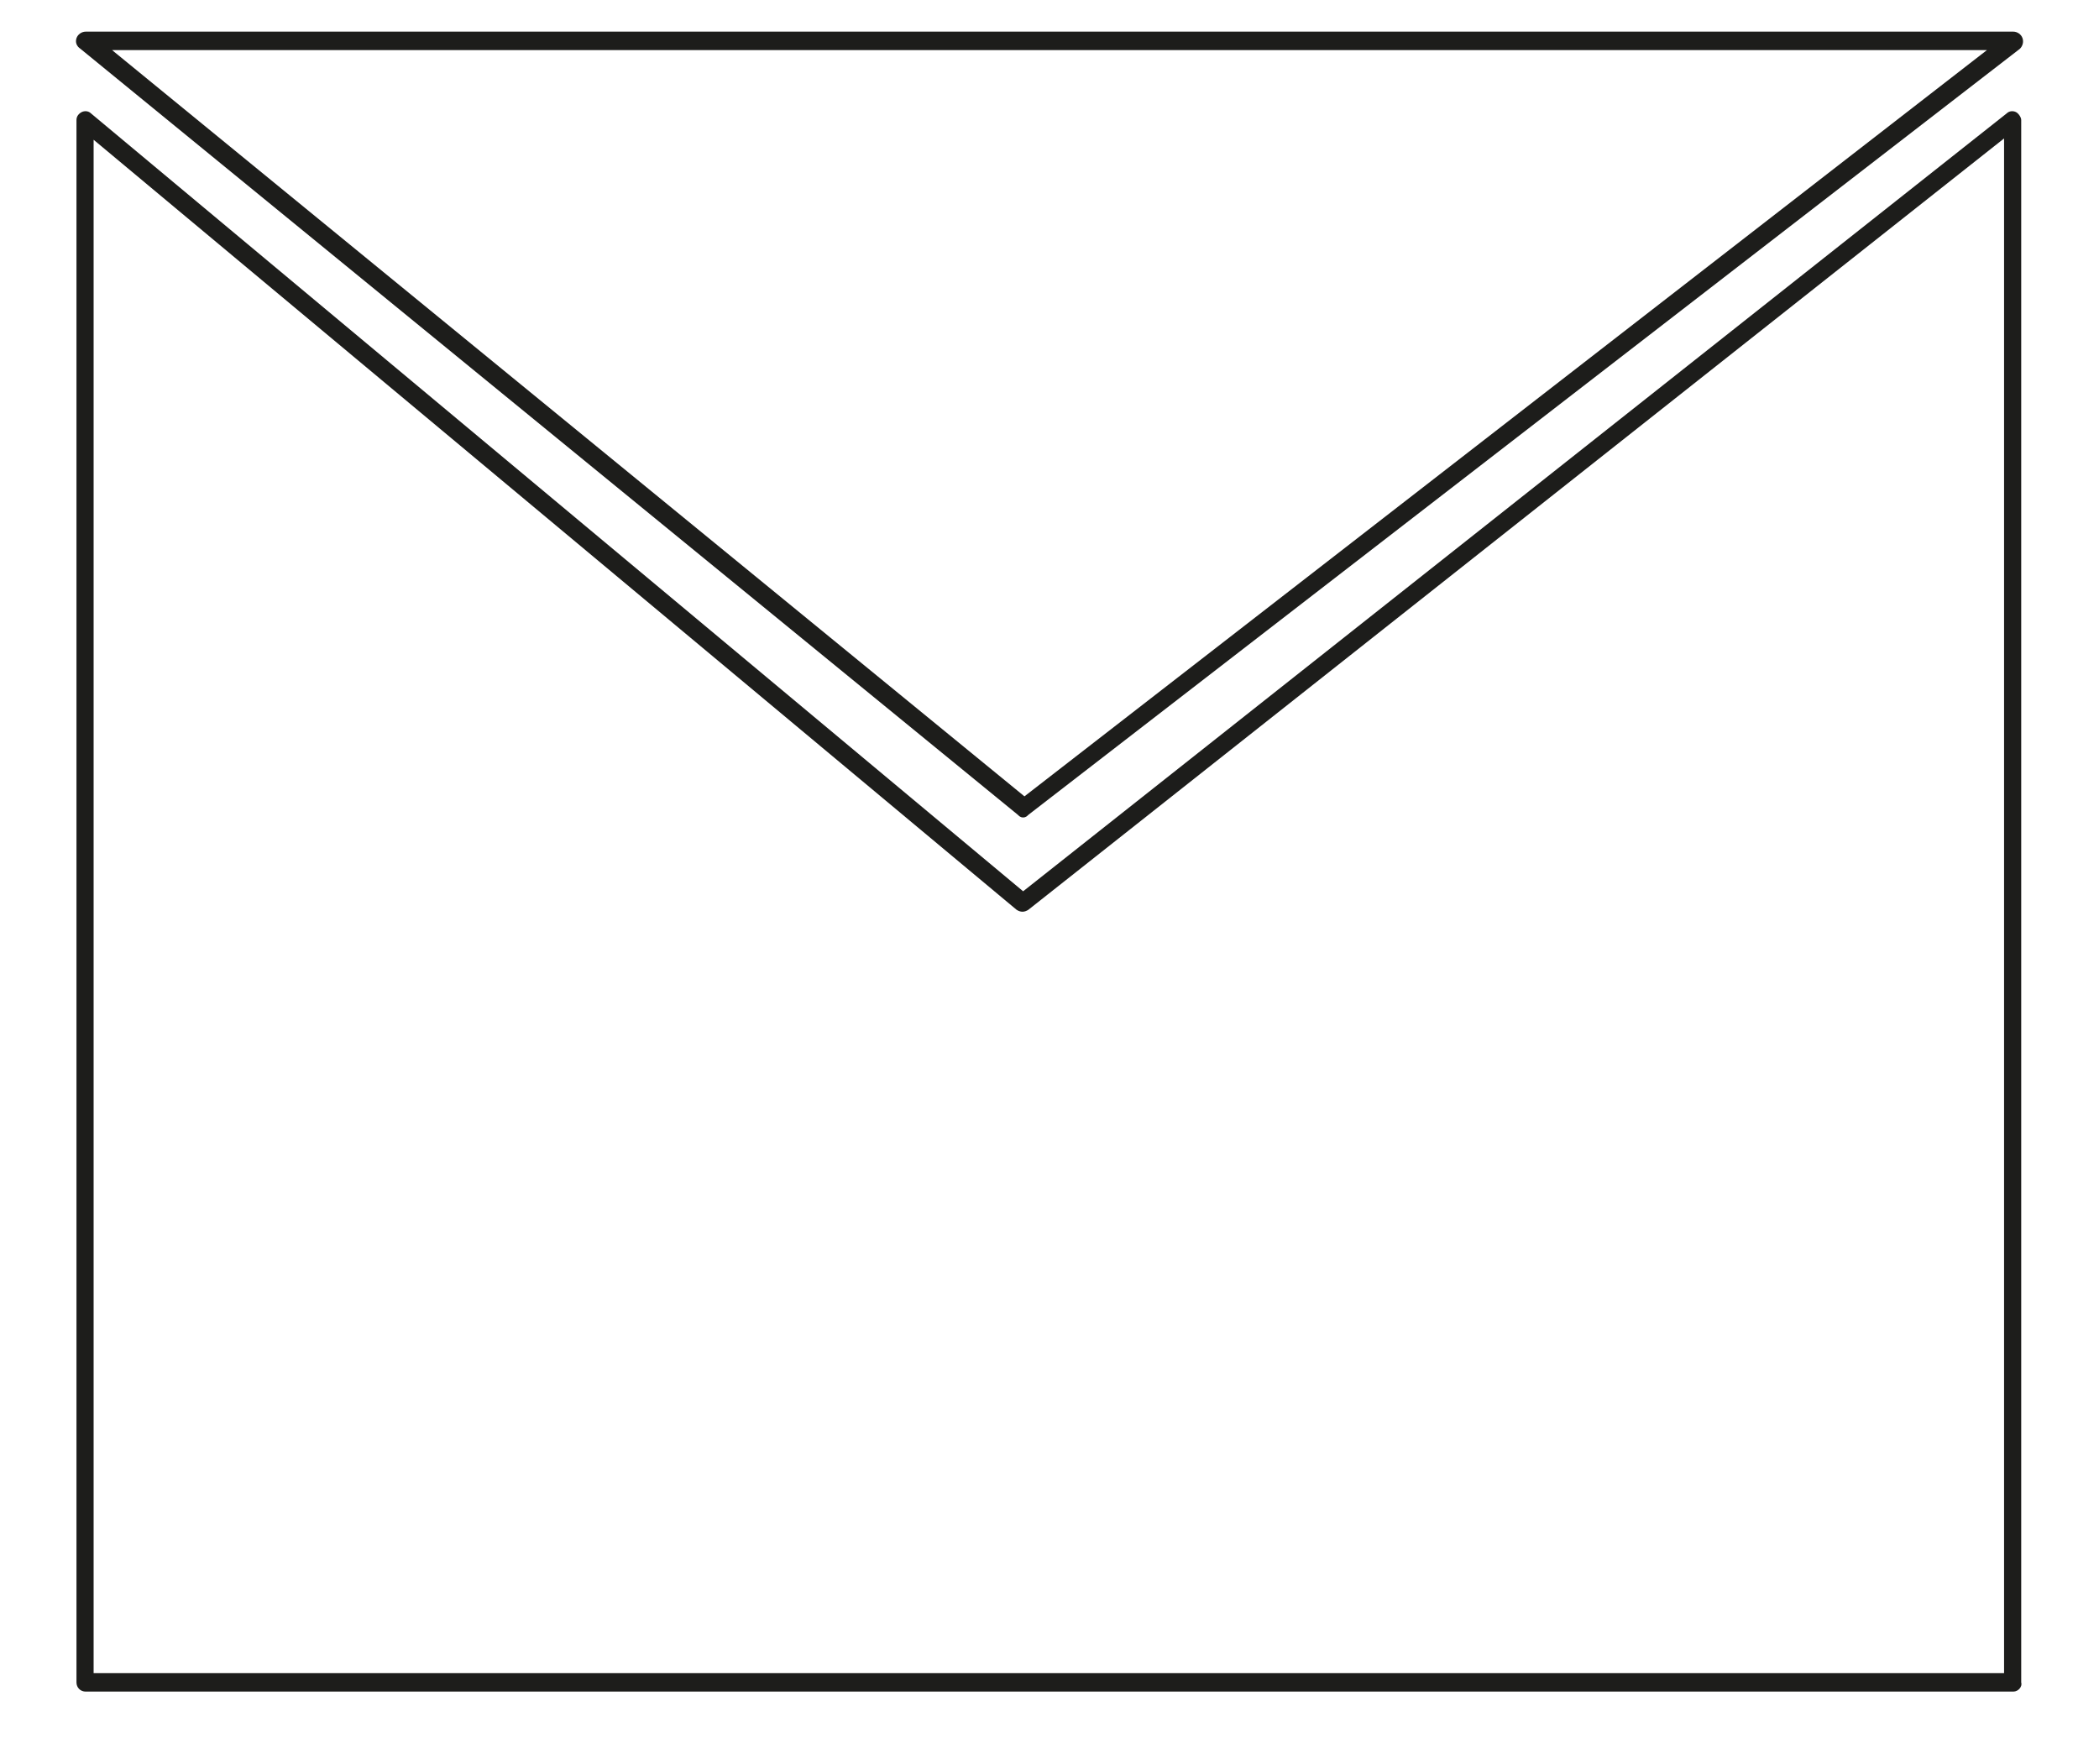 <?xml version="1.0" encoding="utf-8"?>
<!-- Generator: Adobe Illustrator 22.0.1, SVG Export Plug-In . SVG Version: 6.00 Build 0)  -->
<svg version="1.1" id="Layer_1" xmlns="http://www.w3.org/2000/svg" xmlns:xlink="http://www.w3.org/1999/xlink" x="0px" y="0px"
	 viewBox="0 0 159.2 133.8" style="enable-background:new 0 0 159.2 133.8;" xml:space="preserve">
<style type="text/css">
	.st0{fill:#1D1D1B;}
</style>
<g>
	<g>
		<path class="st0" d="M77.6,62c-0.2,0-0.3-0.1-0.4-0.2L6.1,3.7C5.8,3.5,5.7,3.2,5.8,2.9c0.1-0.3,0.4-0.5,0.7-0.5h146.2
			c0.3,0,0.6,0.2,0.7,0.5c0.1,0.3,0,0.6-0.2,0.8L78,61.8C77.9,61.9,77.8,62,77.6,62z M8.5,3.8l69.2,56.6l73-56.6
			C150.7,3.8,8.5,3.8,8.5,3.8z"/>
	</g>
	<g>
		<path class="st0" d="M152.7,128.3H6.5c-0.4,0-0.7-0.3-0.7-0.7V9.1c0-0.3,0.2-0.5,0.4-0.6c0.2-0.1,0.5-0.1,0.7,0.1l70.7,59l74.6-59
			c0.2-0.2,0.5-0.2,0.7-0.1c0.2,0.1,0.4,0.4,0.4,0.6v118.5C153.4,127.9,153.1,128.3,152.7,128.3z M7.2,126.9H152V10.5L78,69
			c-0.3,0.2-0.6,0.2-0.9,0l-70-58.4v116.3H7.2z"/>
	</g>
</g>
</svg>

